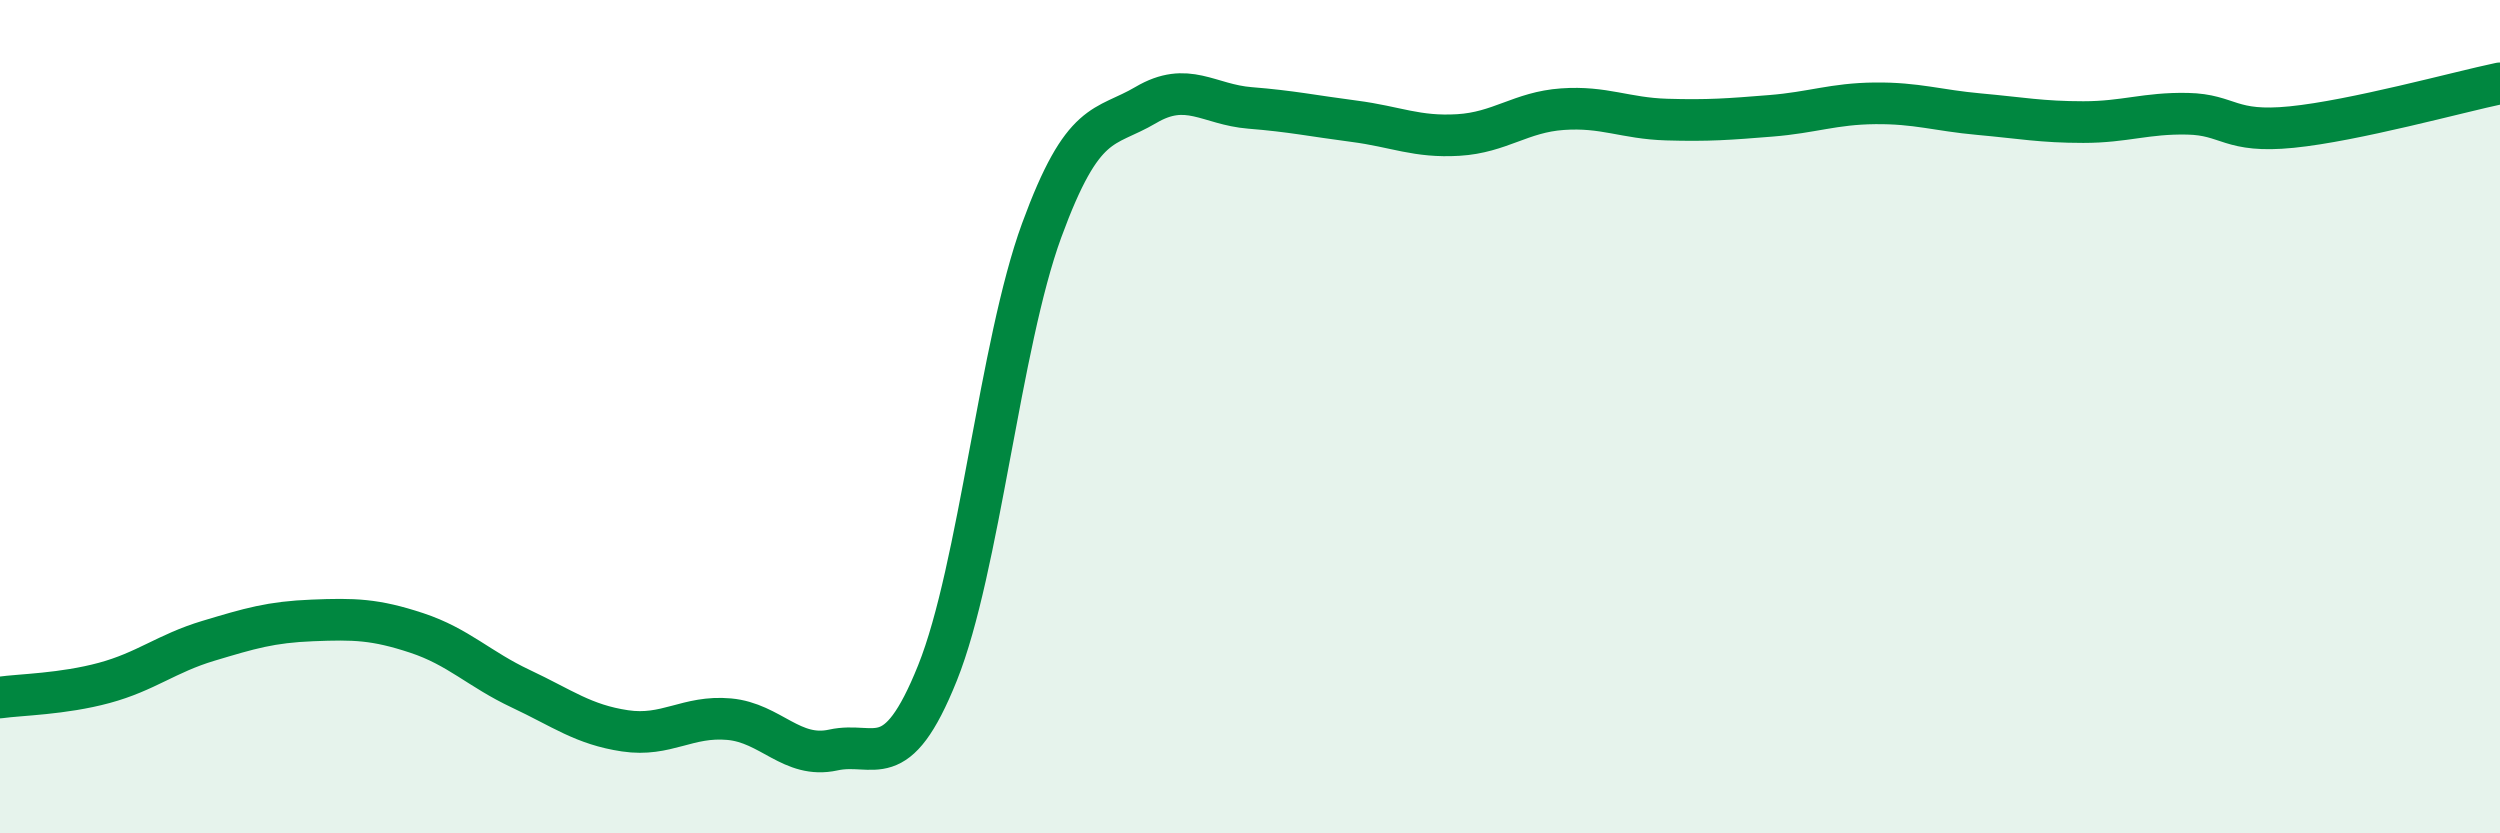 
    <svg width="60" height="20" viewBox="0 0 60 20" xmlns="http://www.w3.org/2000/svg">
      <path
        d="M 0,16.74 C 0.5,16.67 1.5,16.66 2.5,16.39 C 3.5,16.12 4,15.68 5,15.38 C 6,15.08 6.5,14.93 7.5,14.89 C 8.5,14.85 9,14.86 10,15.19 C 11,15.52 11.5,16.06 12.5,16.53 C 13.5,17 14,17.39 15,17.54 C 16,17.69 16.5,17.17 17.5,17.26 C 18.5,17.35 19,18.22 20,18 C 21,17.78 21.5,18.64 22.5,16.15 C 23.5,13.66 24,8.26 25,5.53 C 26,2.8 26.5,3.11 27.5,2.52 C 28.5,1.93 29,2.51 30,2.59 C 31,2.67 31.5,2.78 32.5,2.91 C 33.5,3.04 34,3.3 35,3.24 C 36,3.18 36.5,2.69 37.5,2.62 C 38.5,2.55 39,2.84 40,2.87 C 41,2.9 41.5,2.86 42.5,2.78 C 43.5,2.7 44,2.49 45,2.48 C 46,2.47 46.5,2.65 47.5,2.74 C 48.5,2.83 49,2.93 50,2.93 C 51,2.93 51.5,2.71 52.5,2.73 C 53.5,2.75 53.5,3.2 55,3.05 C 56.5,2.9 59,2.21 60,2L60 20L0 20Z"
        fill="#008740"
        opacity="0.1"
        stroke-linecap="round"
        stroke-linejoin="round"
      />
      <path
        d="M 0,16.74 C 0.5,16.67 1.5,16.66 2.5,16.39 C 3.5,16.12 4,15.68 5,15.38 C 6,15.08 6.5,14.93 7.5,14.89 C 8.5,14.85 9,14.86 10,15.19 C 11,15.52 11.5,16.06 12.5,16.53 C 13.5,17 14,17.39 15,17.54 C 16,17.69 16.5,17.17 17.5,17.26 C 18.5,17.35 19,18.22 20,18 C 21,17.78 21.5,18.64 22.5,16.15 C 23.5,13.66 24,8.26 25,5.53 C 26,2.8 26.5,3.11 27.5,2.52 C 28.5,1.93 29,2.51 30,2.59 C 31,2.67 31.5,2.78 32.5,2.91 C 33.5,3.04 34,3.3 35,3.24 C 36,3.18 36.5,2.69 37.5,2.62 C 38.5,2.55 39,2.84 40,2.87 C 41,2.9 41.5,2.86 42.5,2.78 C 43.5,2.7 44,2.49 45,2.48 C 46,2.47 46.5,2.65 47.5,2.74 C 48.5,2.83 49,2.93 50,2.93 C 51,2.93 51.5,2.71 52.5,2.73 C 53.5,2.75 53.5,3.2 55,3.05 C 56.5,2.9 59,2.21 60,2"
        stroke="#008740"
        stroke-width="1"
        fill="none"
        stroke-linecap="round"
        stroke-linejoin="round"
      />
    </svg>
  